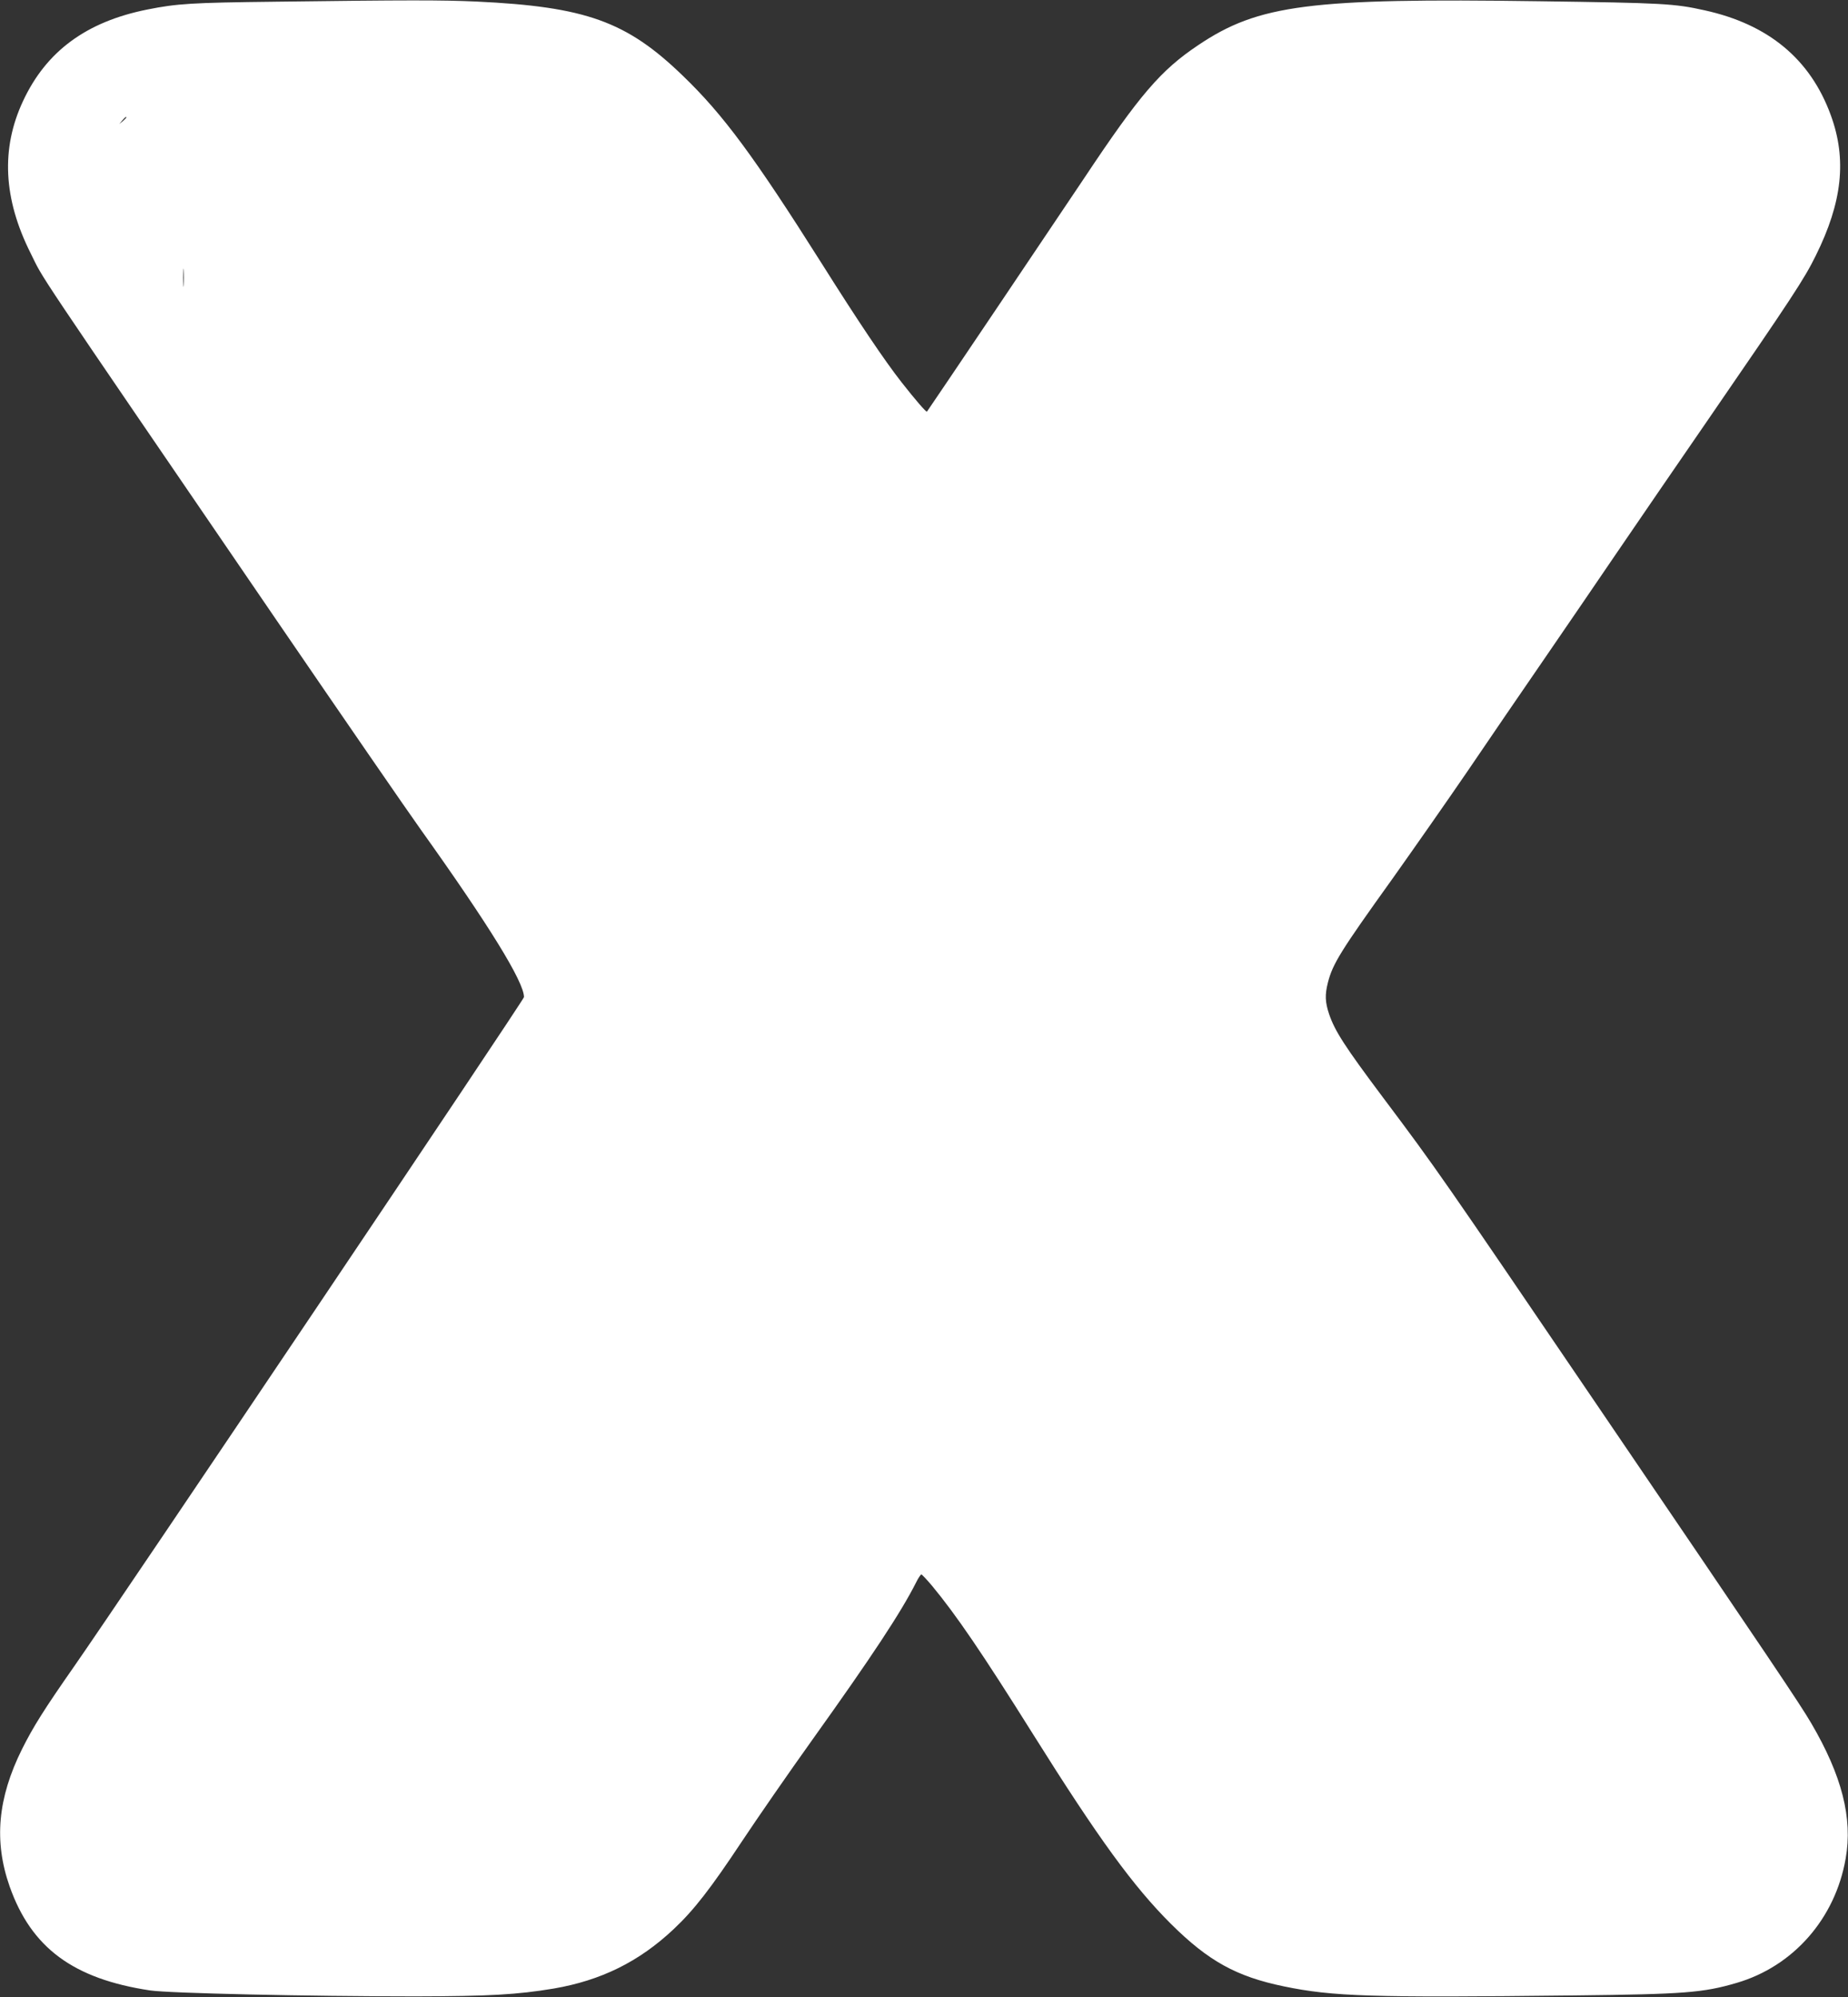 <?xml version="1.0" standalone="no"?>
<!DOCTYPE svg PUBLIC "-//W3C//DTD SVG 20010904//EN"
 "http://www.w3.org/TR/2001/REC-SVG-20010904/DTD/svg10.dtd">
<svg version="1.0" xmlns="http://www.w3.org/2000/svg"
 width="1185pt" height="1280pt" viewBox="0 0 1185 1280"
 preserveAspectRatio="xMidYMid meet">
<rect x="0" y="0" width="1185" height="1280" fill="#333333" stroke="none"/>
<g transform="translate(0,1280) scale(0.1,-0.1)"
fill="#ffffff" stroke="none">
<path d="M1765 12789 c-535 -6 -630 -12 -820 -50 -391 -78 -648 -267 -797
-586 -143 -305 -127 -626 48 -975 93 -186 -39 11 1574 -2348 427 -624 844
-1229 927 -1345 440 -616 663 -978 663 -1075 0 -18 -2588 -3865 -2885 -4290
-190 -272 -261 -384 -334 -530 -156 -314 -181 -590 -79 -880 139 -393 408
-592 901 -666 123 -18 1003 -38 1702 -38 474 1 651 11 885 50 304 52 548 172
770 381 130 122 237 260 438 563 97 146 299 438 450 649 382 534 569 817 666
1009 14 29 30 52 34 52 4 0 35 -33 68 -72 155 -187 321 -430 649 -953 419
-668 643 -975 884 -1215 240 -238 419 -337 724 -400 314 -65 558 -73 1862 -58
705 8 825 17 1040 80 364 106 633 412 700 797 46 259 -24 532 -221 868 -72
123 -242 376 -1376 2043 -996 1465 -1026 1509 -1370 1967 -245 327 -308 425
-345 533 -26 77 -28 125 -8 203 31 121 80 200 415 667 135 190 352 500 482
690 129 190 349 512 489 715 140 204 357 521 482 705 126 184 383 560 573 835
534 776 615 899 687 1046 171 344 200 618 97 900 -131 360 -400 583 -810 673
-194 43 -264 47 -1060 58 -1470 21 -1799 -21 -2186 -281 -241 -161 -376 -318
-734 -856 -151 -226 -994 -1478 -1006 -1493 -4 -6 -75 76 -162 187 -110 140
-277 388 -512 761 -435 688 -632 955 -892 1205 -360 348 -622 442 -1323 475
-223 10 -439 10 -1290 -1z m-955 -742 c0 -2 -10 -12 -22 -23 l-23 -19 19 23
c18 21 26 27 26 19z m367 -1074 c-2 -27 -3 -5 -3 47 0 52 1 74 3 48 2 -27 2
-69 0 -95z"/>
</g>
</svg>
